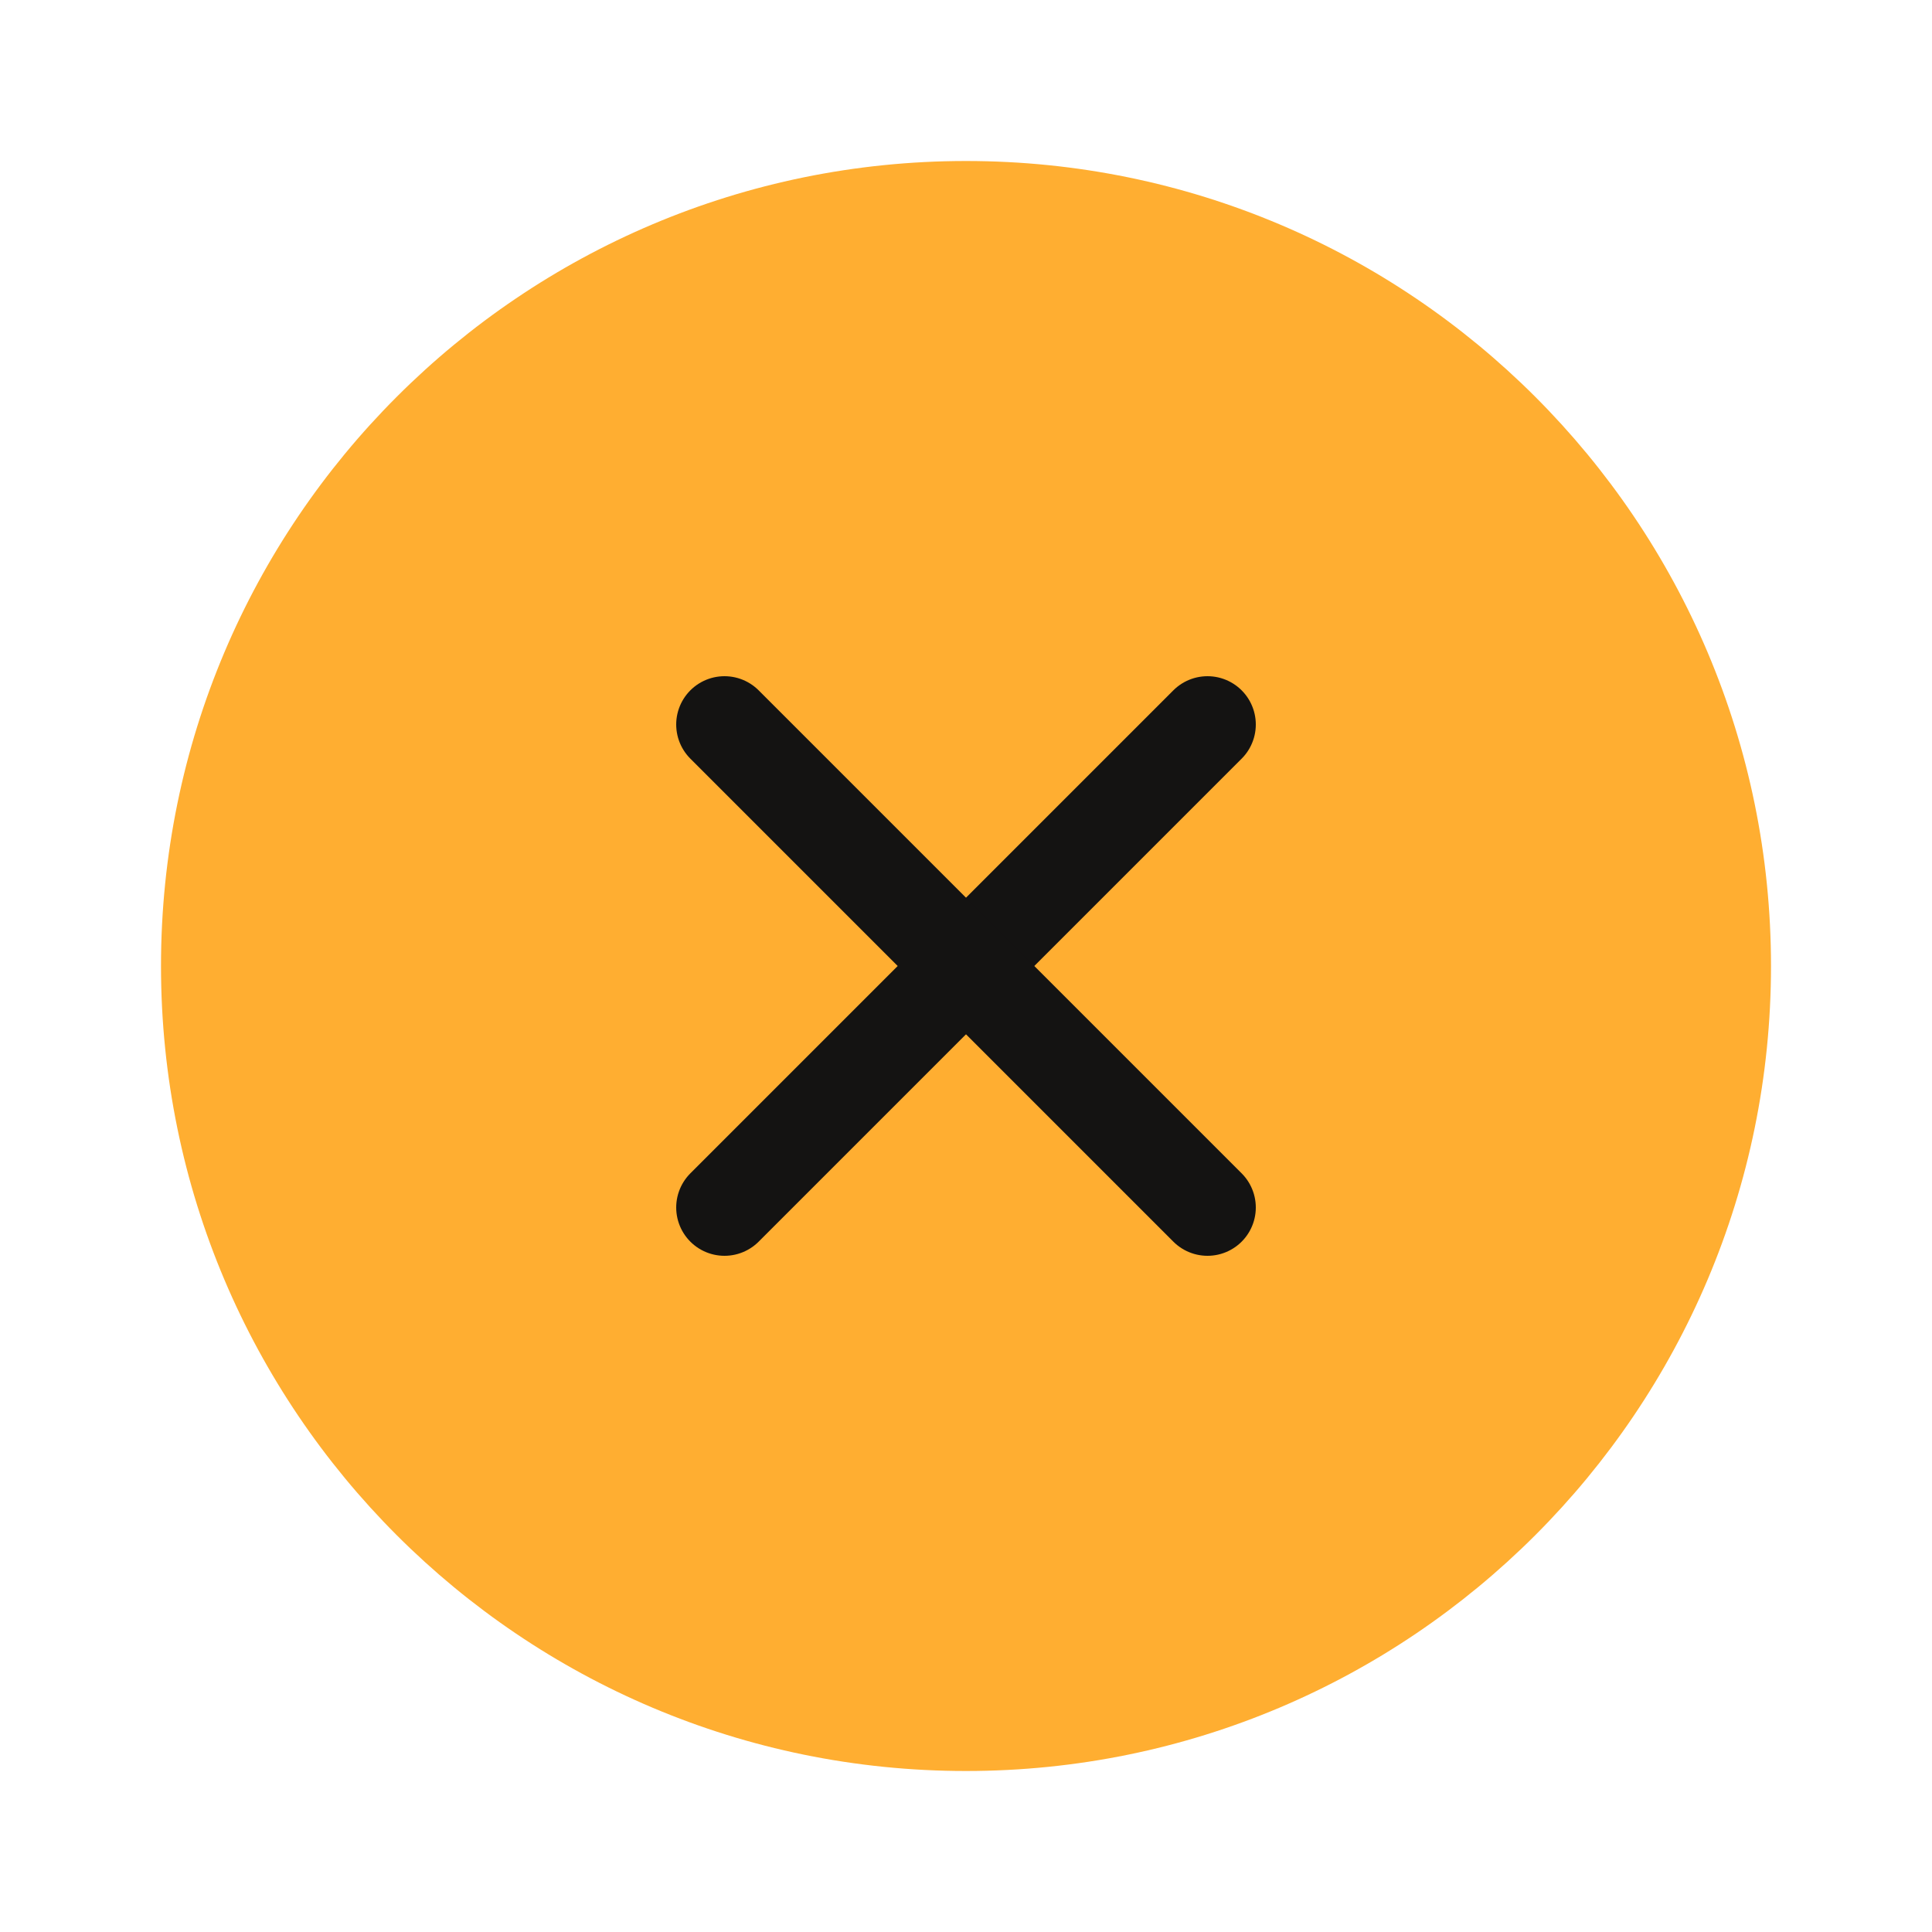 <svg width="24" height="24" viewBox="0 0 24 24" fill="none" xmlns="http://www.w3.org/2000/svg">
<path d="M12 22C17.523 22 22 17.523 22 12C22 6.477 17.523 2 12 2C6.477 2 2 6.477 2 12C2 17.523 6.477 22 12 22Z" fill="#FFAE31"/>
<path d="M15 9L9 15" stroke="#141312" stroke-width="1.2" stroke-linecap="round" stroke-linejoin="round"/>
<path d="M9 9L15 15" stroke="#141312" stroke-width="1.2" stroke-linecap="round" stroke-linejoin="round"/>
</svg>
